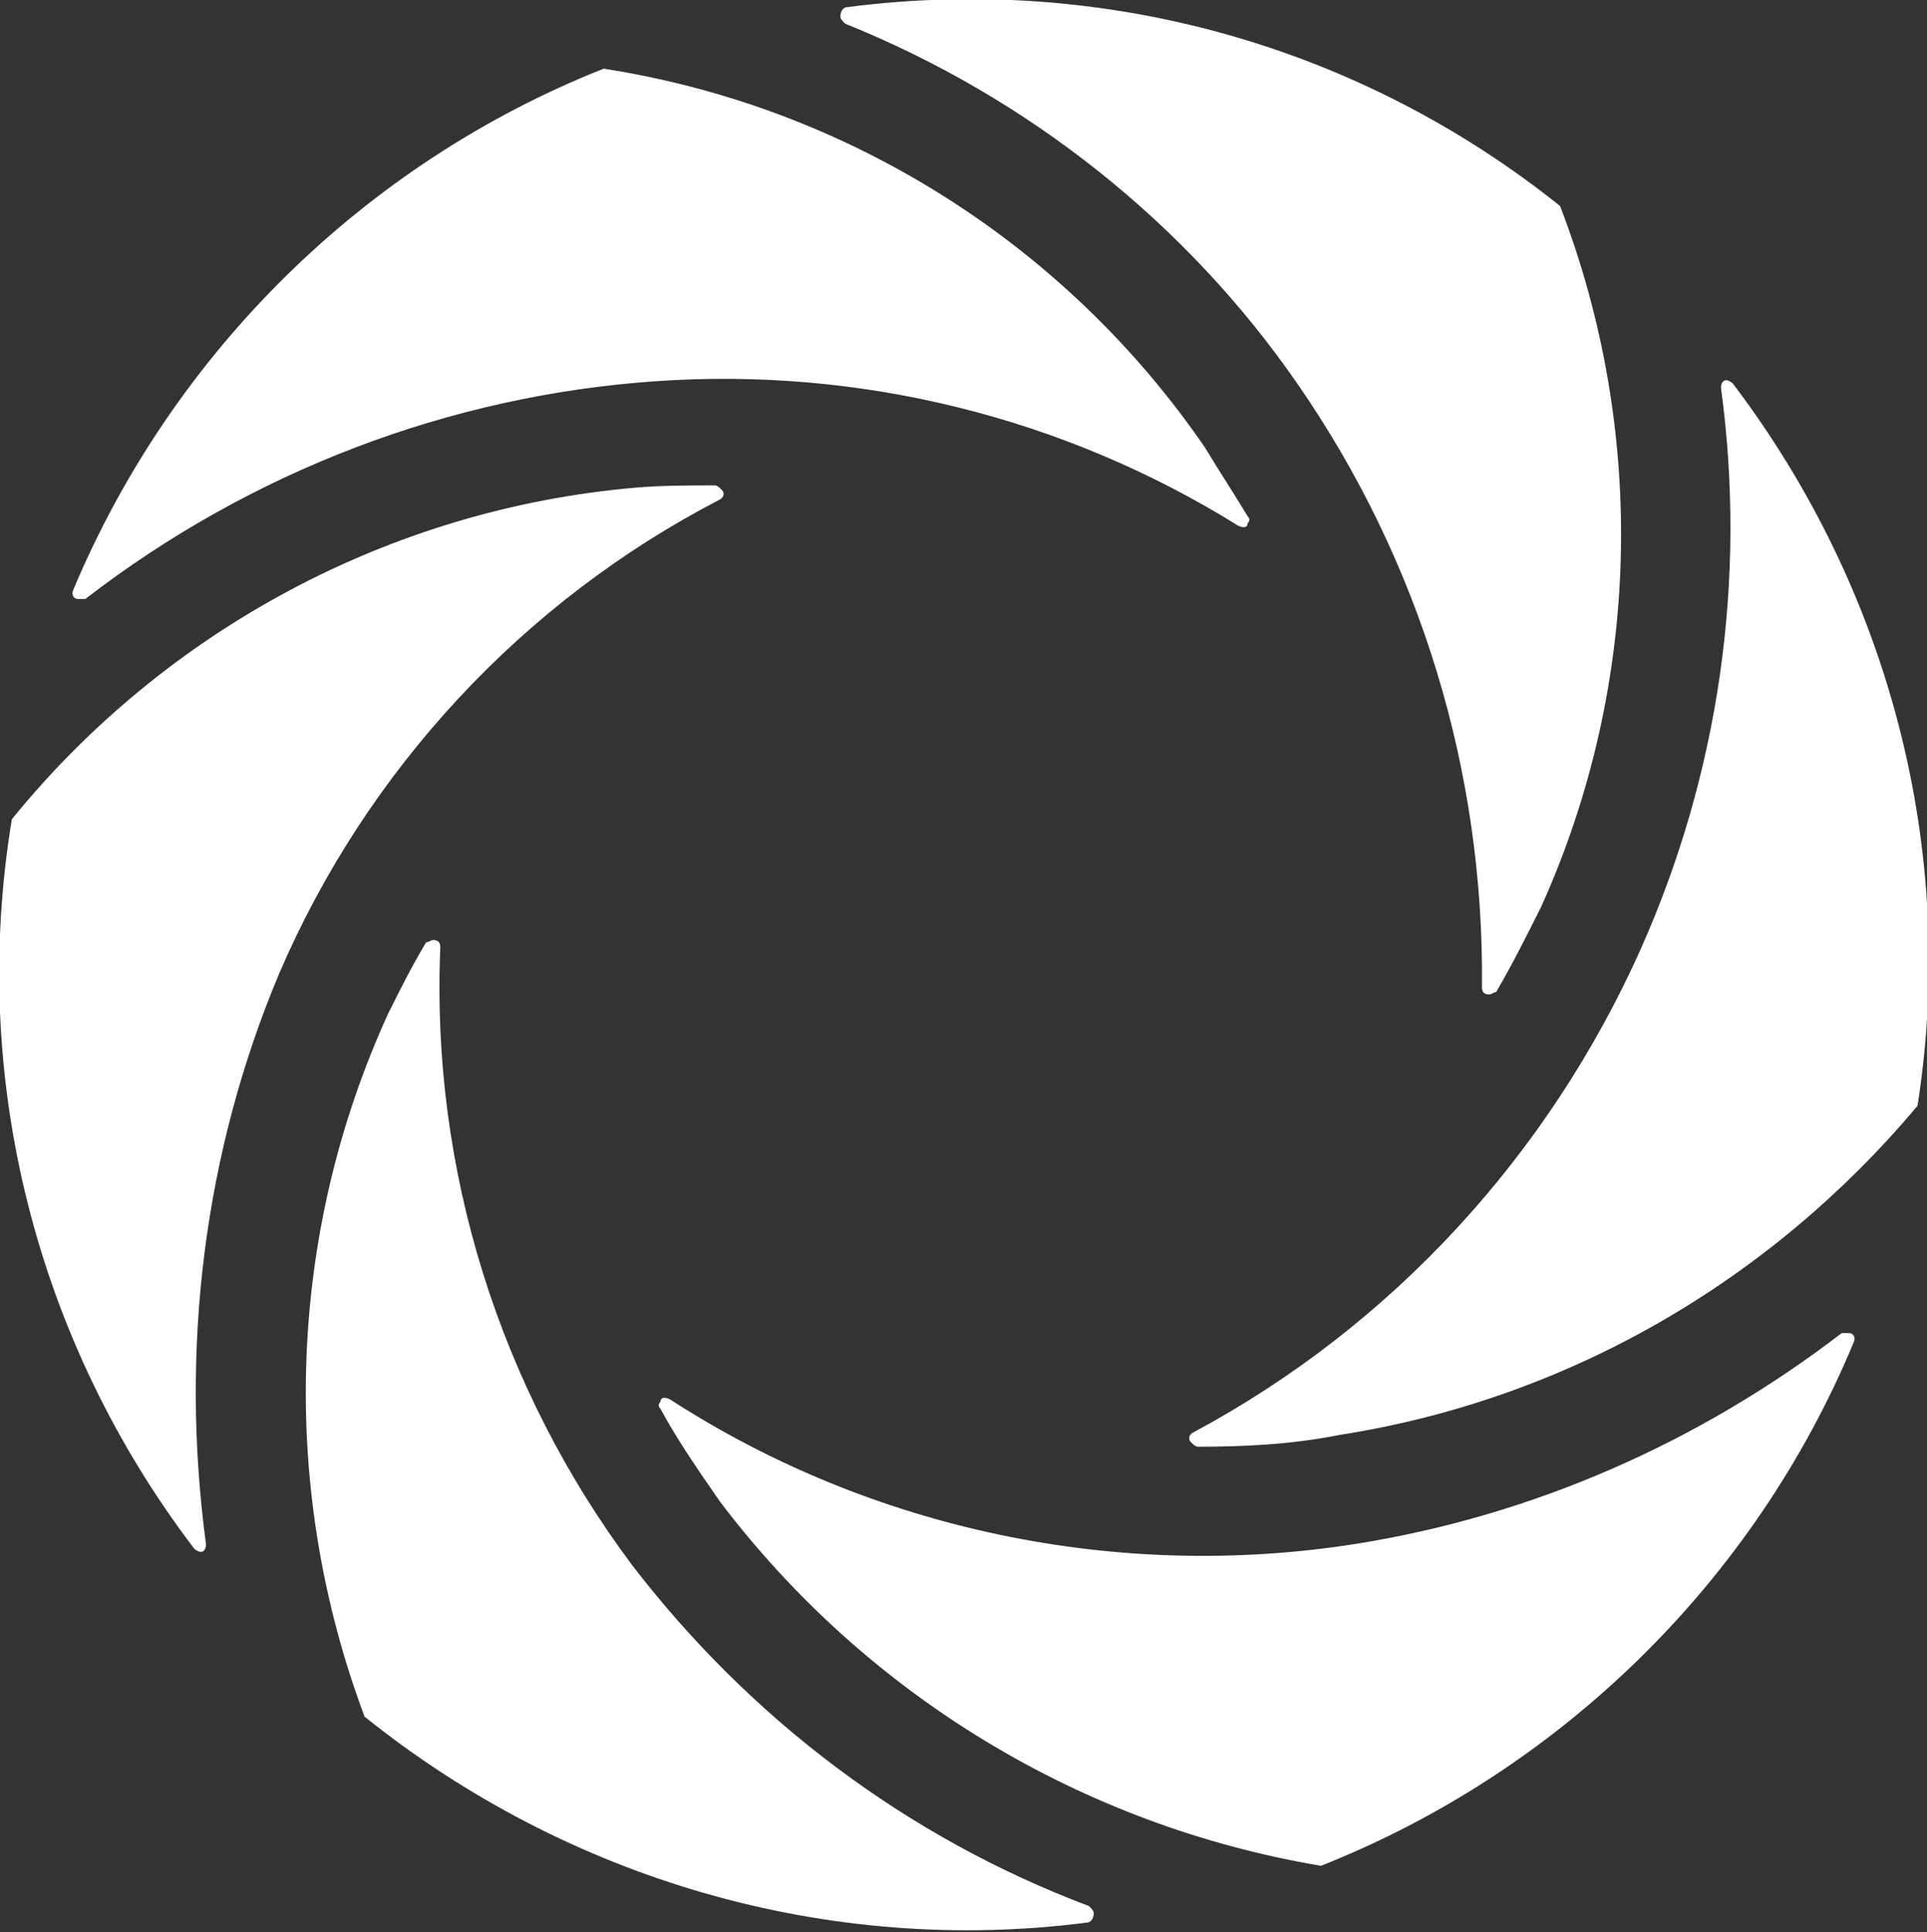 <svg version="1.1" id="Layer_1" xmlns:x="ns_extend;" xmlns:i="ns_ai;" xmlns:graph="ns_graphs;" xmlns="http://www.w3.org/2000/svg" xmlns:xlink="http://www.w3.org/1999/xlink" x="0px" y="0px" viewBox="0 0 81.4 81.6" style="enable-background:new 0 0 81.4 81.6;" xml:space="preserve">
 <rect x="0" y="0" width="81.4" height="81.6" fill="#333333" stroke="none"/>
 <style type="text/css">
  .st0{fill:#FFFFFF;}
 </style>
 <g>
  <path class="st0" d="M54.8,16.2c5.2,7.5,7.9,16.4,7.8,25.5c0,0.2,0.1,0.3,0.3,0.3c0.1,0,0.2-0.1,0.3-0.1c0.7-1.2,1.3-2.4,1.9-3.6
		c4.2-9.3,4.5-20,0.8-29.6c-8.5-6.8-19.3-9.8-30.1-8.4c-0.2,0-0.3,0.2-0.3,0.4c0,0.1,0.1,0.2,0.2,0.3C43.4,4.1,50.1,9.4,54.8,16.2z">
  </path>
  <path class="st0" d="M69.3,40.1C65.4,48.8,58.8,56,50.4,60.5c-0.2,0.1-0.2,0.3-0.1,0.4c0.1,0.1,0.2,0.2,0.3,0.2c2,0,4-0.1,6-0.5
		c9.6-1.5,18.2-6.5,24.4-13.9c1.7-10.8-1.2-21.8-7.8-30.5c-0.1-0.1-0.3-0.2-0.4-0.1c-0.1,0.1-0.1,0.2-0.1,0.3
		C73.8,24.5,72.6,32.7,69.3,40.1z M27.7,16.1c8.6-0.6,17.2,1.5,24.6,6.1c0.2,0.1,0.4,0.1,0.4-0.1c0.1-0.1,0.1-0.2,0-0.3
		c-0.6-1-1.2-1.9-1.8-2.9c-5.9-8.6-15.1-14.4-25.4-16c-10.1,4-18.2,12-22.4,22c-0.1,0.2,0,0.4,0.2,0.4c0.1,0,0.2,0,0.3,0
		C10.6,19.9,19,16.7,27.7,16.1z">
  </path>
  <path class="st0" d="M57.3,65.2c-10.1,1.6-20.5-0.6-29-6.1c-0.2-0.1-0.4-0.1-0.4,0.1c-0.1,0.1-0.1,0.2,0,0.3
		c0.7,1.3,1.6,2.6,2.5,3.9c6.2,8.2,15.3,13.7,25.4,15.4c10.1-4,18.3-12,22.5-22.1c0.1-0.2,0-0.4-0.2-0.4c-0.1,0-0.2,0-0.3,0
		C71.8,60.9,64.8,64,57.3,65.2z">
  </path>
  <path class="st0" d="M26.7,66.1c-5.6-7.5-8.5-16.7-8.1-26.1c0-0.2-0.1-0.3-0.3-0.3c-0.1,0-0.2,0.1-0.3,0.1c-0.6,1-1.1,2-1.6,3
		c-4.3,9.4-4.6,20.1-1,29.7c8.6,6.9,19.6,10.1,30.5,8.7c0.2,0,0.3-0.2,0.3-0.4c0-0.1-0.1-0.2-0.2-0.3C38.3,77.6,31.7,72.6,26.7,66.1
		z">
  </path>
  <path class="st0" d="M11.8,41.1c3.7-8.6,10.3-15.7,18.6-20c0.2-0.1,0.2-0.3,0.1-0.4c-0.1-0.1-0.2-0.2-0.3-0.2c-1.1,0-2.3,0-3.4,0.1
		c-10.3,0.9-19.8,6-26.3,14c-1.8,10.9,1,22,7.7,30.8c0.1,0.1,0.3,0.2,0.4,0.1c0.1-0.1,0.1-0.2,0.1-0.3C7.6,57,8.6,48.7,11.8,41.1z">
  </path>
 </g>
</svg>